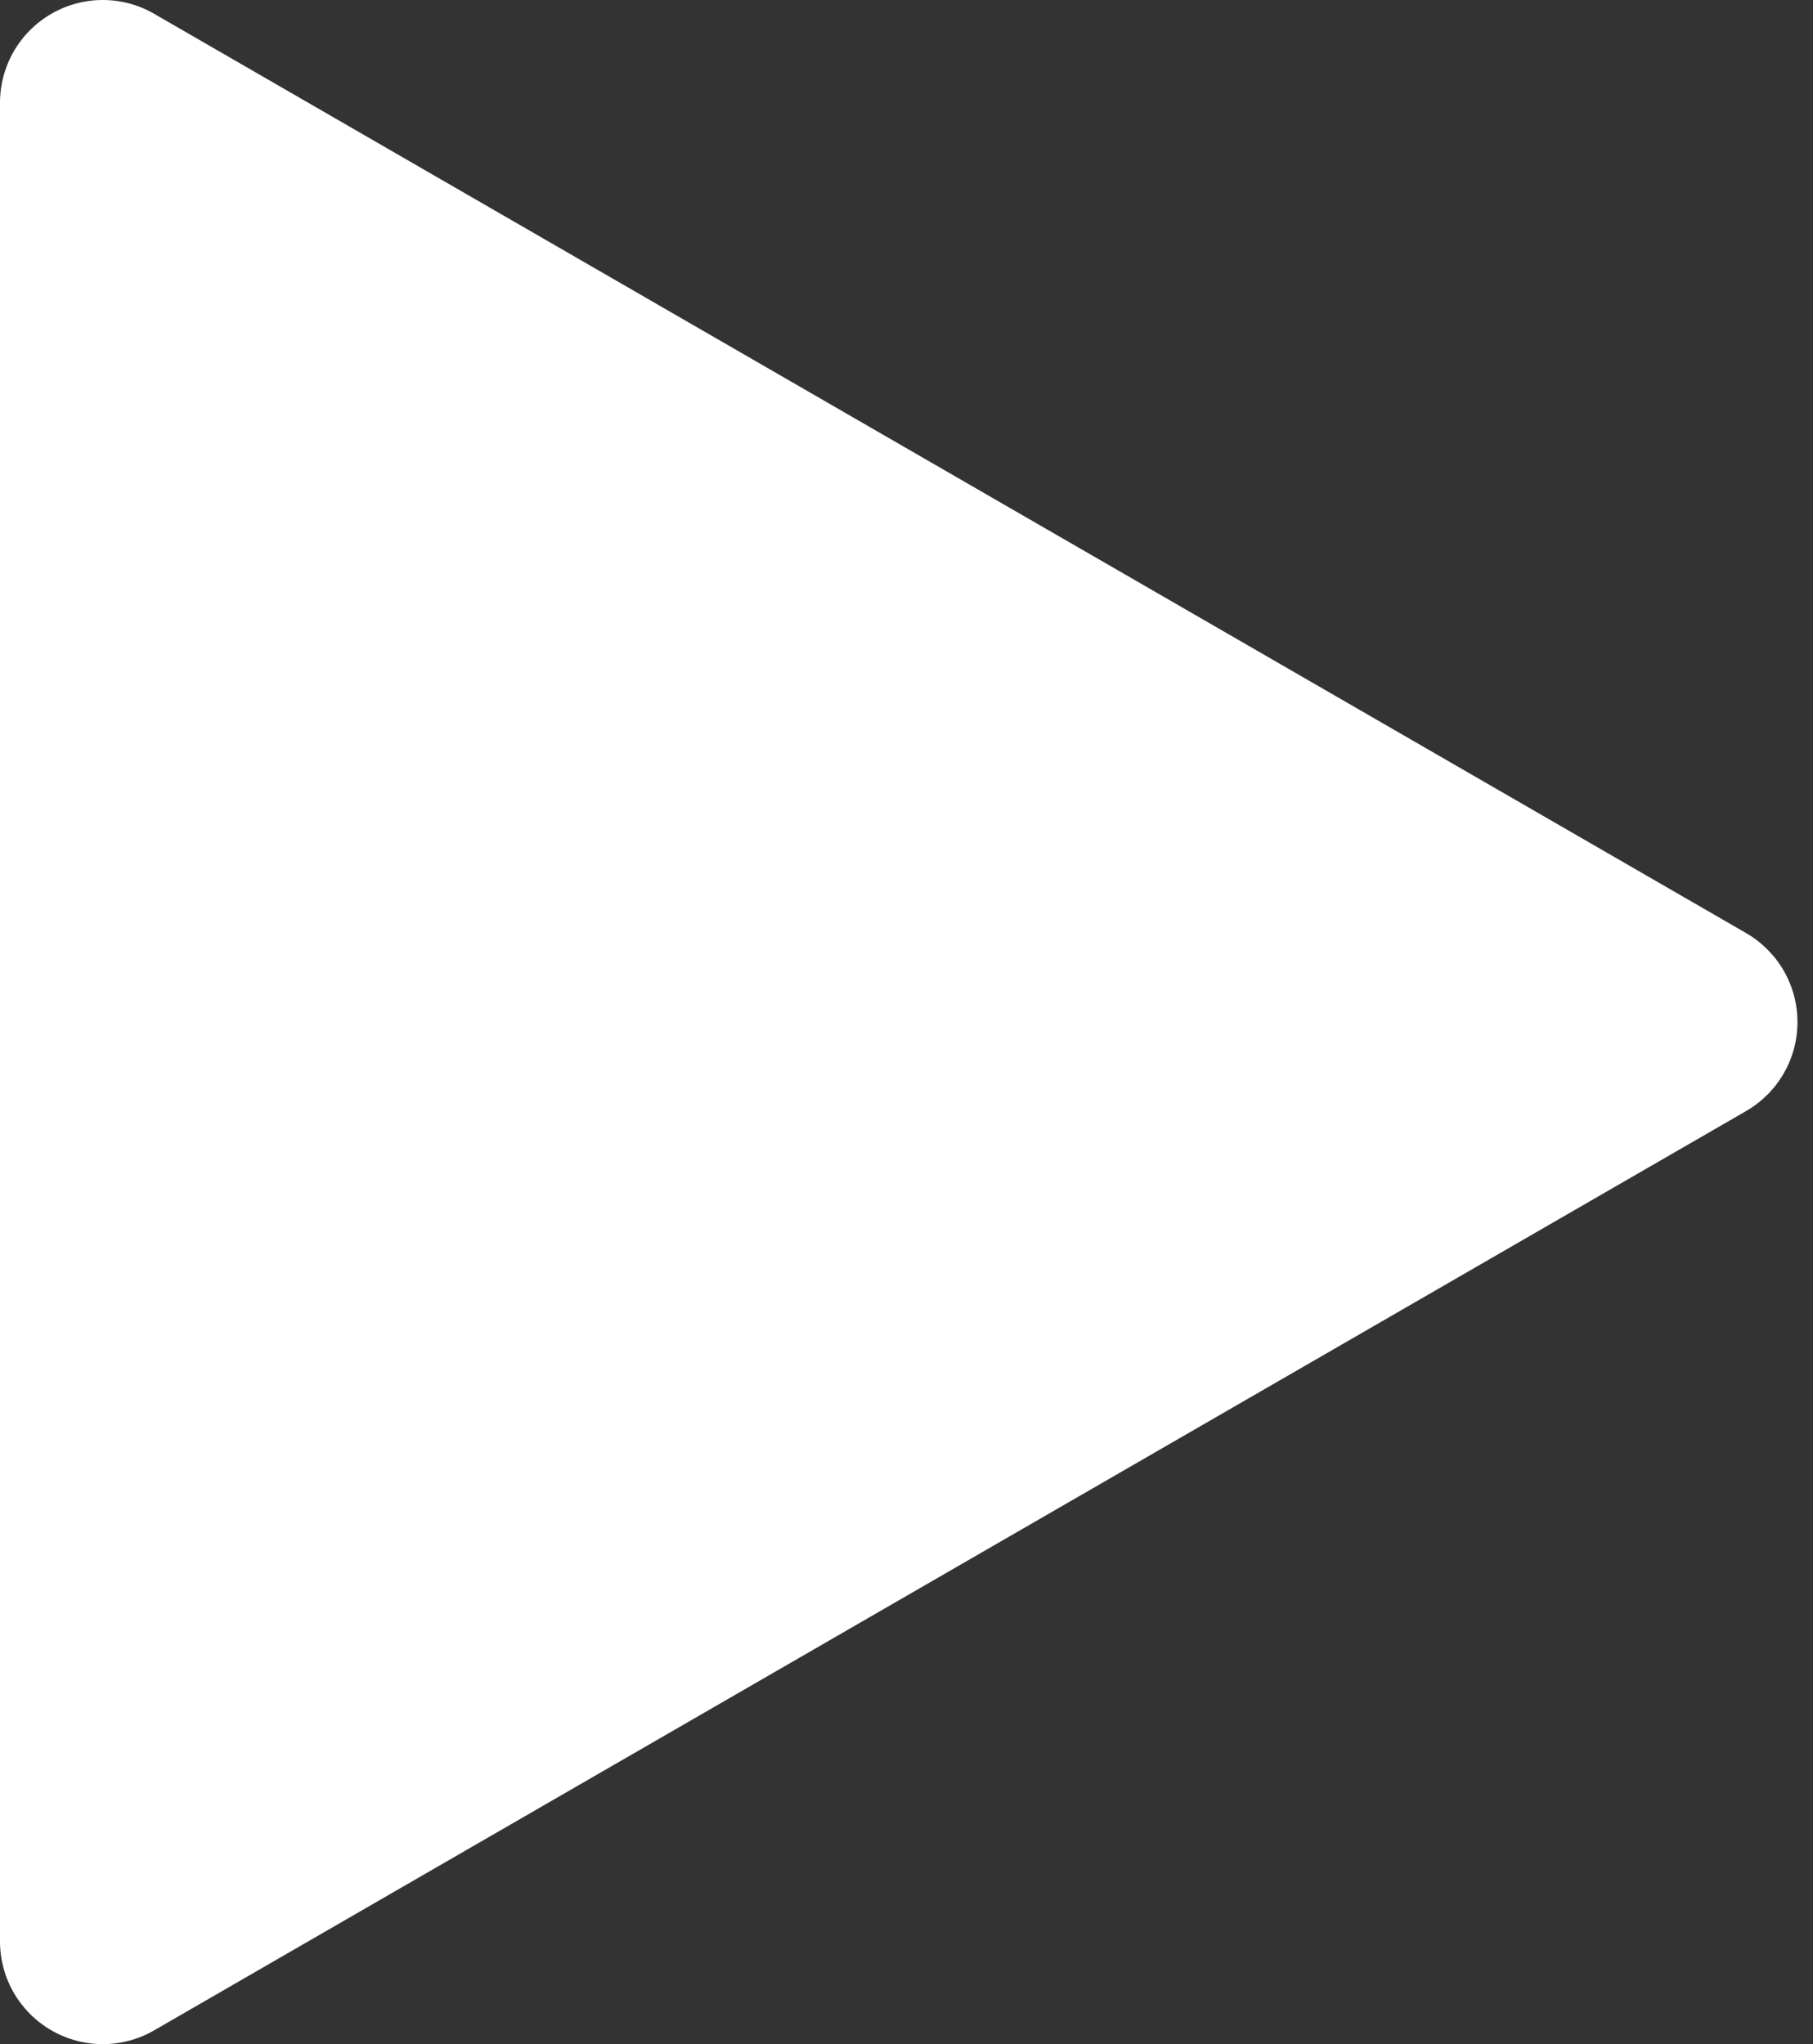 <svg width="55" height="62" viewBox="0 0 55 62" fill="none" xmlns="http://www.w3.org/2000/svg">
<rect x="0" y="0" width="55" height="62" fill="#333333" stroke="none"/>
<path d="M52.969 33.7L4.676 61.582C4.203 61.856 3.665 62 3.118 62C2.57 62 2.033 61.856 1.559 61.582C1.085 61.309 0.691 60.915 0.417 60.441C0.144 59.967 -0 59.429 9.2878e-08 58.882V3.118C-0 2.571 0.144 2.033 0.417 1.559C0.691 1.085 1.085 0.691 1.559 0.418C2.033 0.144 2.57 -6.33348e-05 3.118 2.08917e-08C3.665 6.33766e-05 4.203 0.144 4.676 0.418L52.969 28.3C53.443 28.574 53.837 28.967 54.111 29.441C54.385 29.915 54.529 30.453 54.529 31C54.529 31.547 54.385 32.085 54.111 32.559C53.837 33.033 53.443 33.426 52.969 33.7Z" fill="white"/>
</svg>
